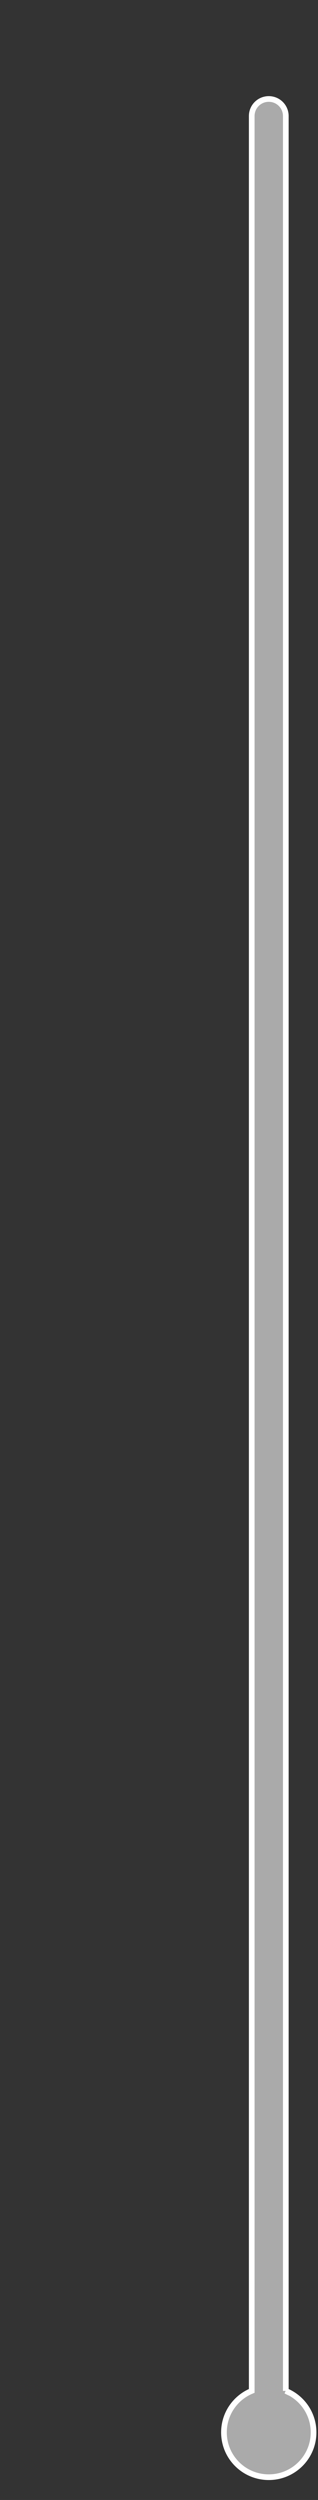 <?xml version="1.0" encoding="UTF-8"?>
<svg id="_レイヤー_2" data-name="レイヤー 2" xmlns="http://www.w3.org/2000/svg" viewBox="0 0 56 440">
  <rect x="0" y="0" width="56" height="440" fill="#333333" stroke="none"/>
  <defs>
    <style>
      .cls-1 {
        stroke: #fff;
        stroke-miterlimit: 10;
      }

      .cls-1, .cls-2 {
        fill: none;
      }

      .cls-3 {
        fill: #aaa;
      }
    </style>
  </defs>
  <g id="_レイヤー_1-2" data-name="レイヤー 1">
    <g>
      <g>
        <path class="cls-3" d="M50.33,420.8V20.42c0-1.66-1.34-3-3-3s-3,1.34-3,3v400.38c-2.87,1.18-4.89,4-4.89,7.3,0,4.36,3.53,7.89,7.89,7.89s7.89-3.53,7.89-7.89c0-3.3-2.02-6.12-4.89-7.3Z"/>
        <path class="cls-1" d="M50.33,420.8V20.42c0-1.66-1.34-3-3-3s-3,1.34-3,3v400.38c-2.87,1.18-4.89,4-4.89,7.3,0,4.36,3.53,7.89,7.89,7.89s7.89-3.53,7.89-7.89c0-3.3-2.02-6.12-4.89-7.3Z"/>
      </g>
      <rect class="cls-2" width="56" height="440"/>
    </g>
  </g>
</svg>